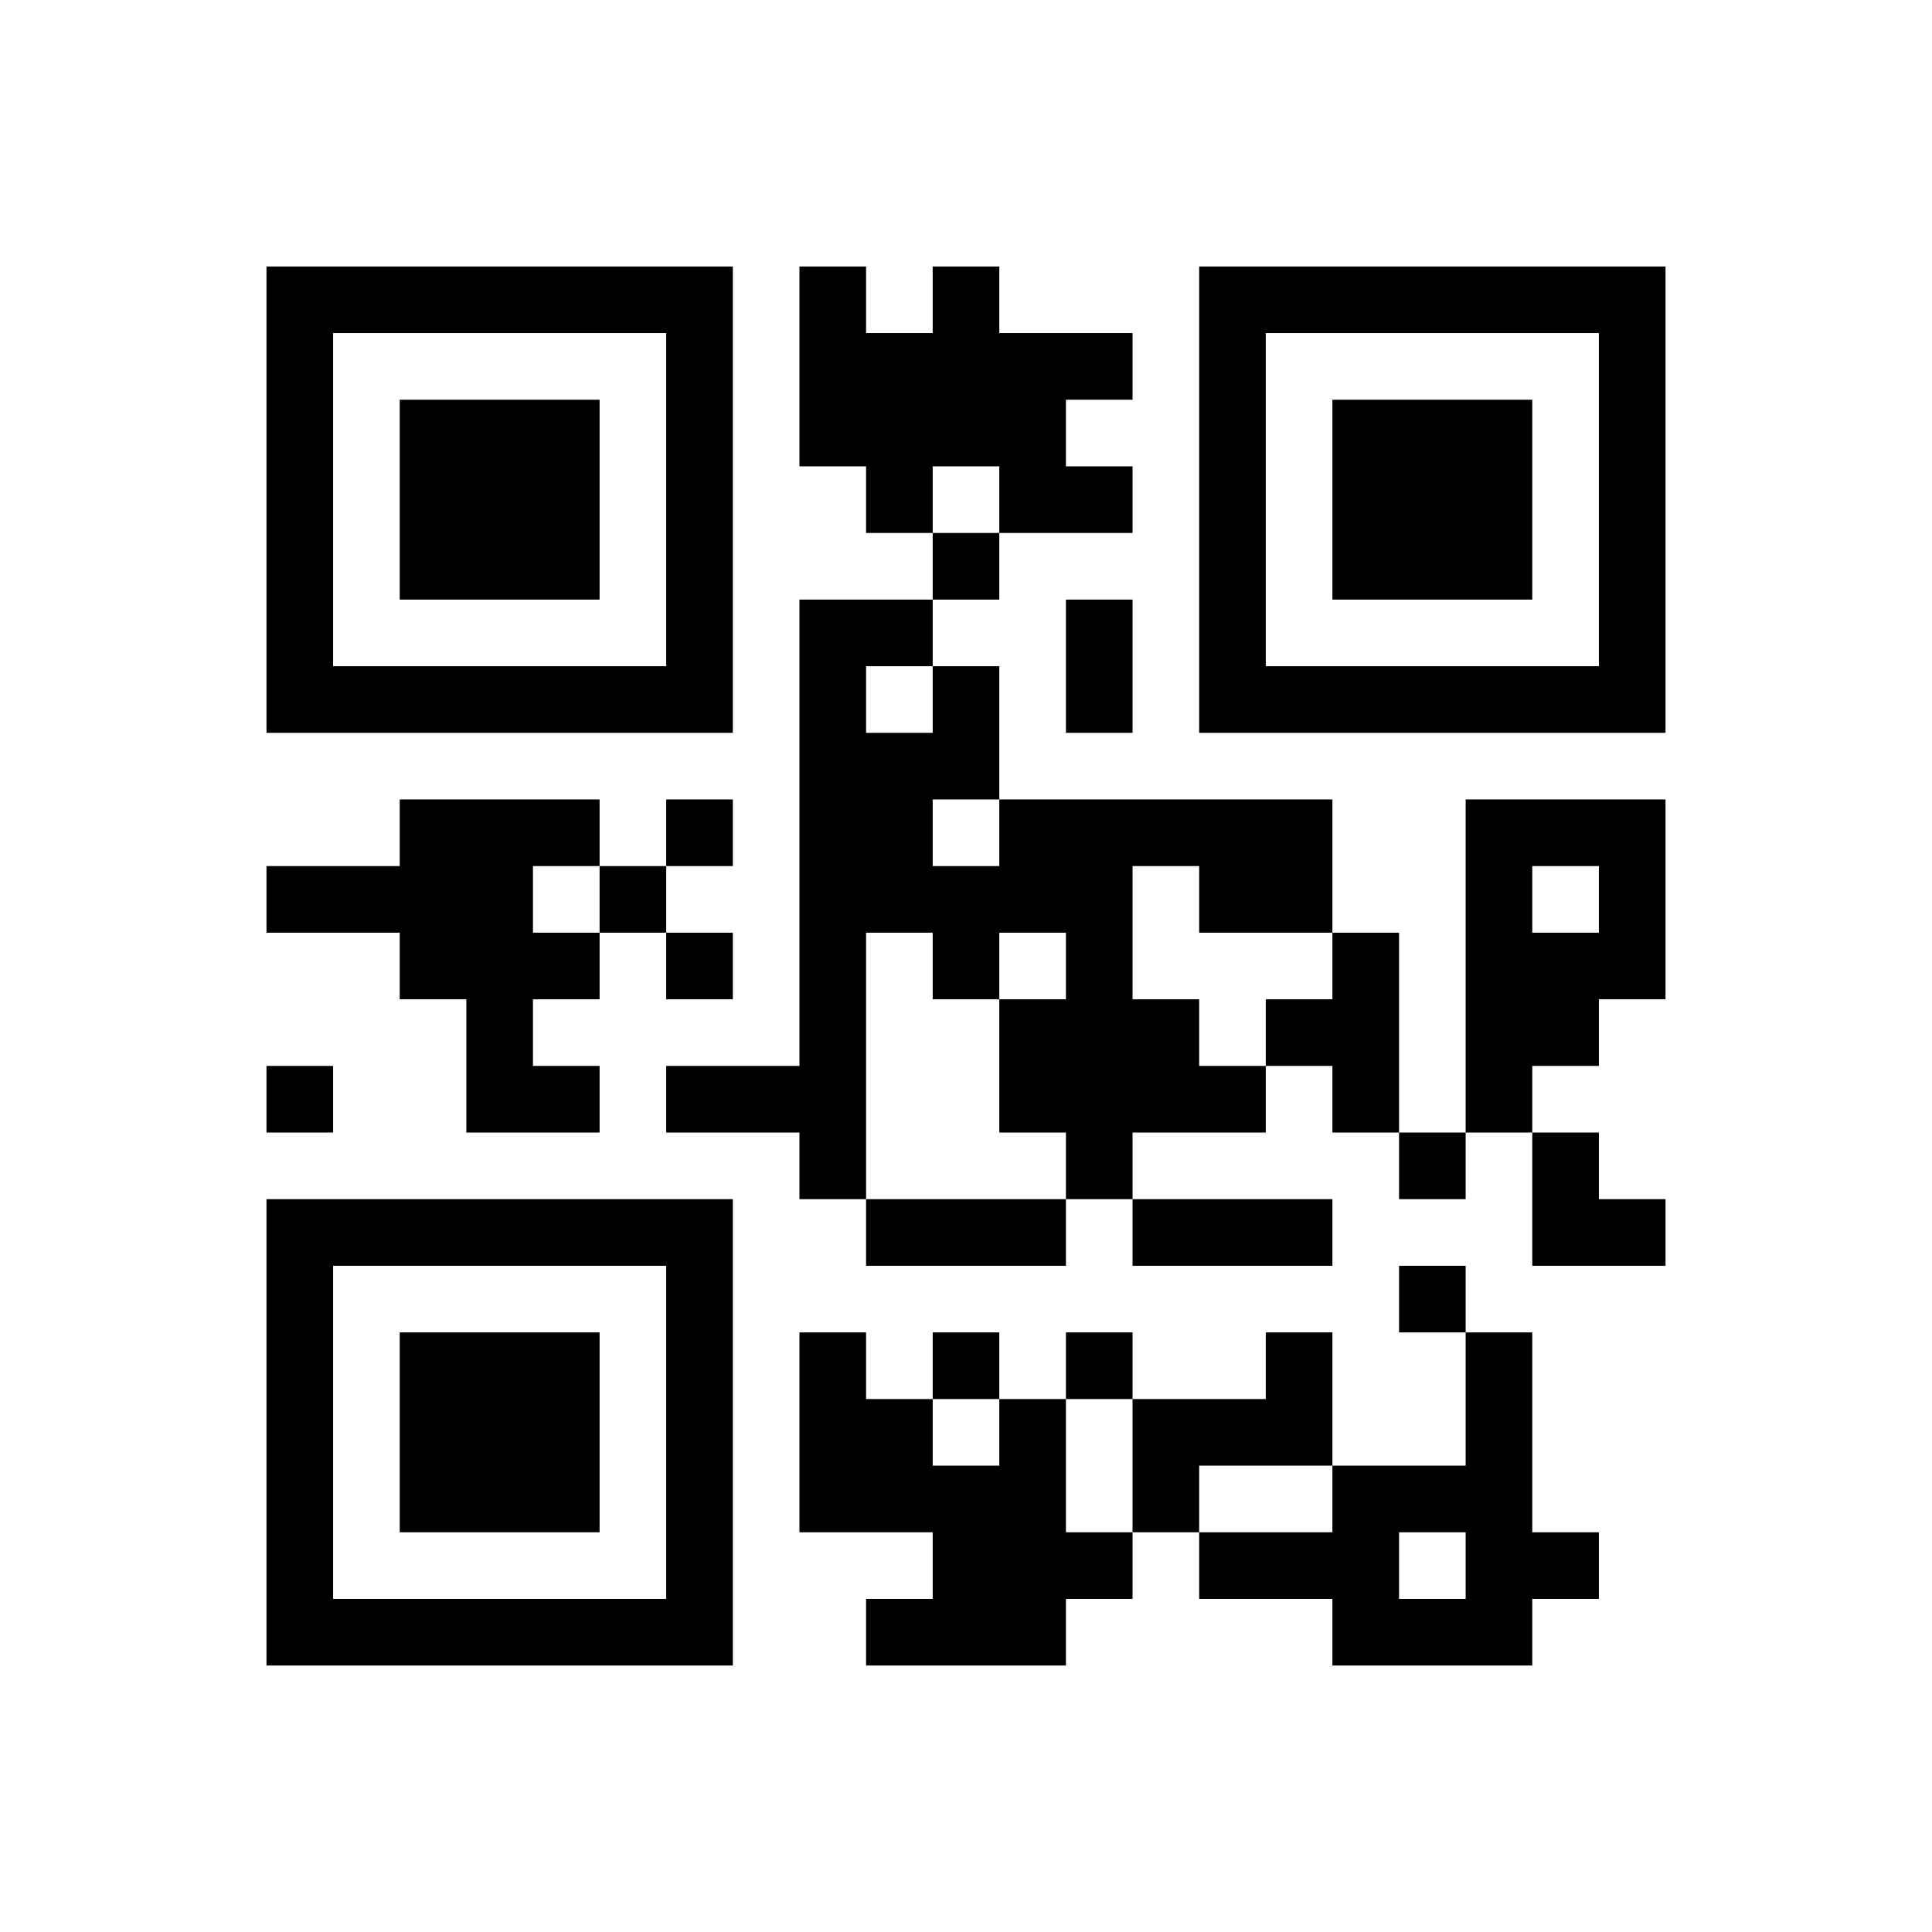 ﻿<?xml version="1.0" encoding="UTF-8"?>
<!DOCTYPE svg PUBLIC "-//W3C//DTD SVG 1.1//EN" "http://www.w3.org/Graphics/SVG/1.1/DTD/svg11.dtd">
<svg xmlns="http://www.w3.org/2000/svg" version="1.1" viewBox="0 0 29 29" stroke="none">
	<rect width="100%" height="100%" fill="#ffffff"/>
	<path d="M4,4h7v1h-7z M12,4h1v3h-1z M14,4h1v3h-1z M18,4h7v1h-7z M4,5h1v6h-1z M10,5h1v6h-1z M13,5h1v3h-1z M15,5h1v3h-1z M16,5h1v1h-1z M18,5h1v6h-1z M24,5h1v6h-1z M6,6h3v3h-3z M20,6h3v3h-3z M16,7h1v1h-1z M14,8h1v1h-1z M12,9h1v9h-1z M13,9h1v1h-1z M16,9h1v2h-1z M5,10h5v1h-5z M14,10h1v2h-1z M19,10h5v1h-5z M13,11h1v3h-1z M6,12h2v3h-2z M8,12h1v1h-1z M10,12h1v1h-1z M15,12h5v1h-5z M22,12h1v5h-1z M23,12h2v1h-2z M4,13h2v1h-2z M9,13h1v1h-1z M14,13h3v1h-3z M18,13h2v1h-2z M24,13h1v2h-1z M8,14h1v1h-1z M10,14h1v1h-1z M14,14h1v1h-1z M16,14h1v4h-1z M20,14h1v3h-1z M23,14h1v2h-1z M7,15h1v2h-1z M15,15h1v2h-1z M17,15h1v2h-1z M19,15h1v1h-1z M4,16h1v1h-1z M8,16h1v1h-1z M10,16h2v1h-2z M18,16h1v1h-1z M21,17h1v1h-1z M23,17h1v2h-1z M4,18h7v1h-7z M13,18h3v1h-3z M17,18h3v1h-3z M24,18h1v1h-1z M4,19h1v6h-1z M10,19h1v6h-1z M21,19h1v1h-1z M6,20h3v3h-3z M12,20h1v3h-1z M14,20h1v1h-1z M16,20h1v1h-1z M19,20h1v2h-1z M22,20h1v5h-1z M13,21h1v2h-1z M15,21h1v4h-1z M17,21h2v1h-2z M14,22h1v3h-1z M17,22h1v1h-1z M20,22h1v3h-1z M21,22h1v1h-1z M16,23h1v1h-1z M18,23h2v1h-2z M23,23h1v1h-1z M5,24h5v1h-5z M13,24h1v1h-1z M21,24h1v1h-1z" fill="#000000"/>
</svg>
